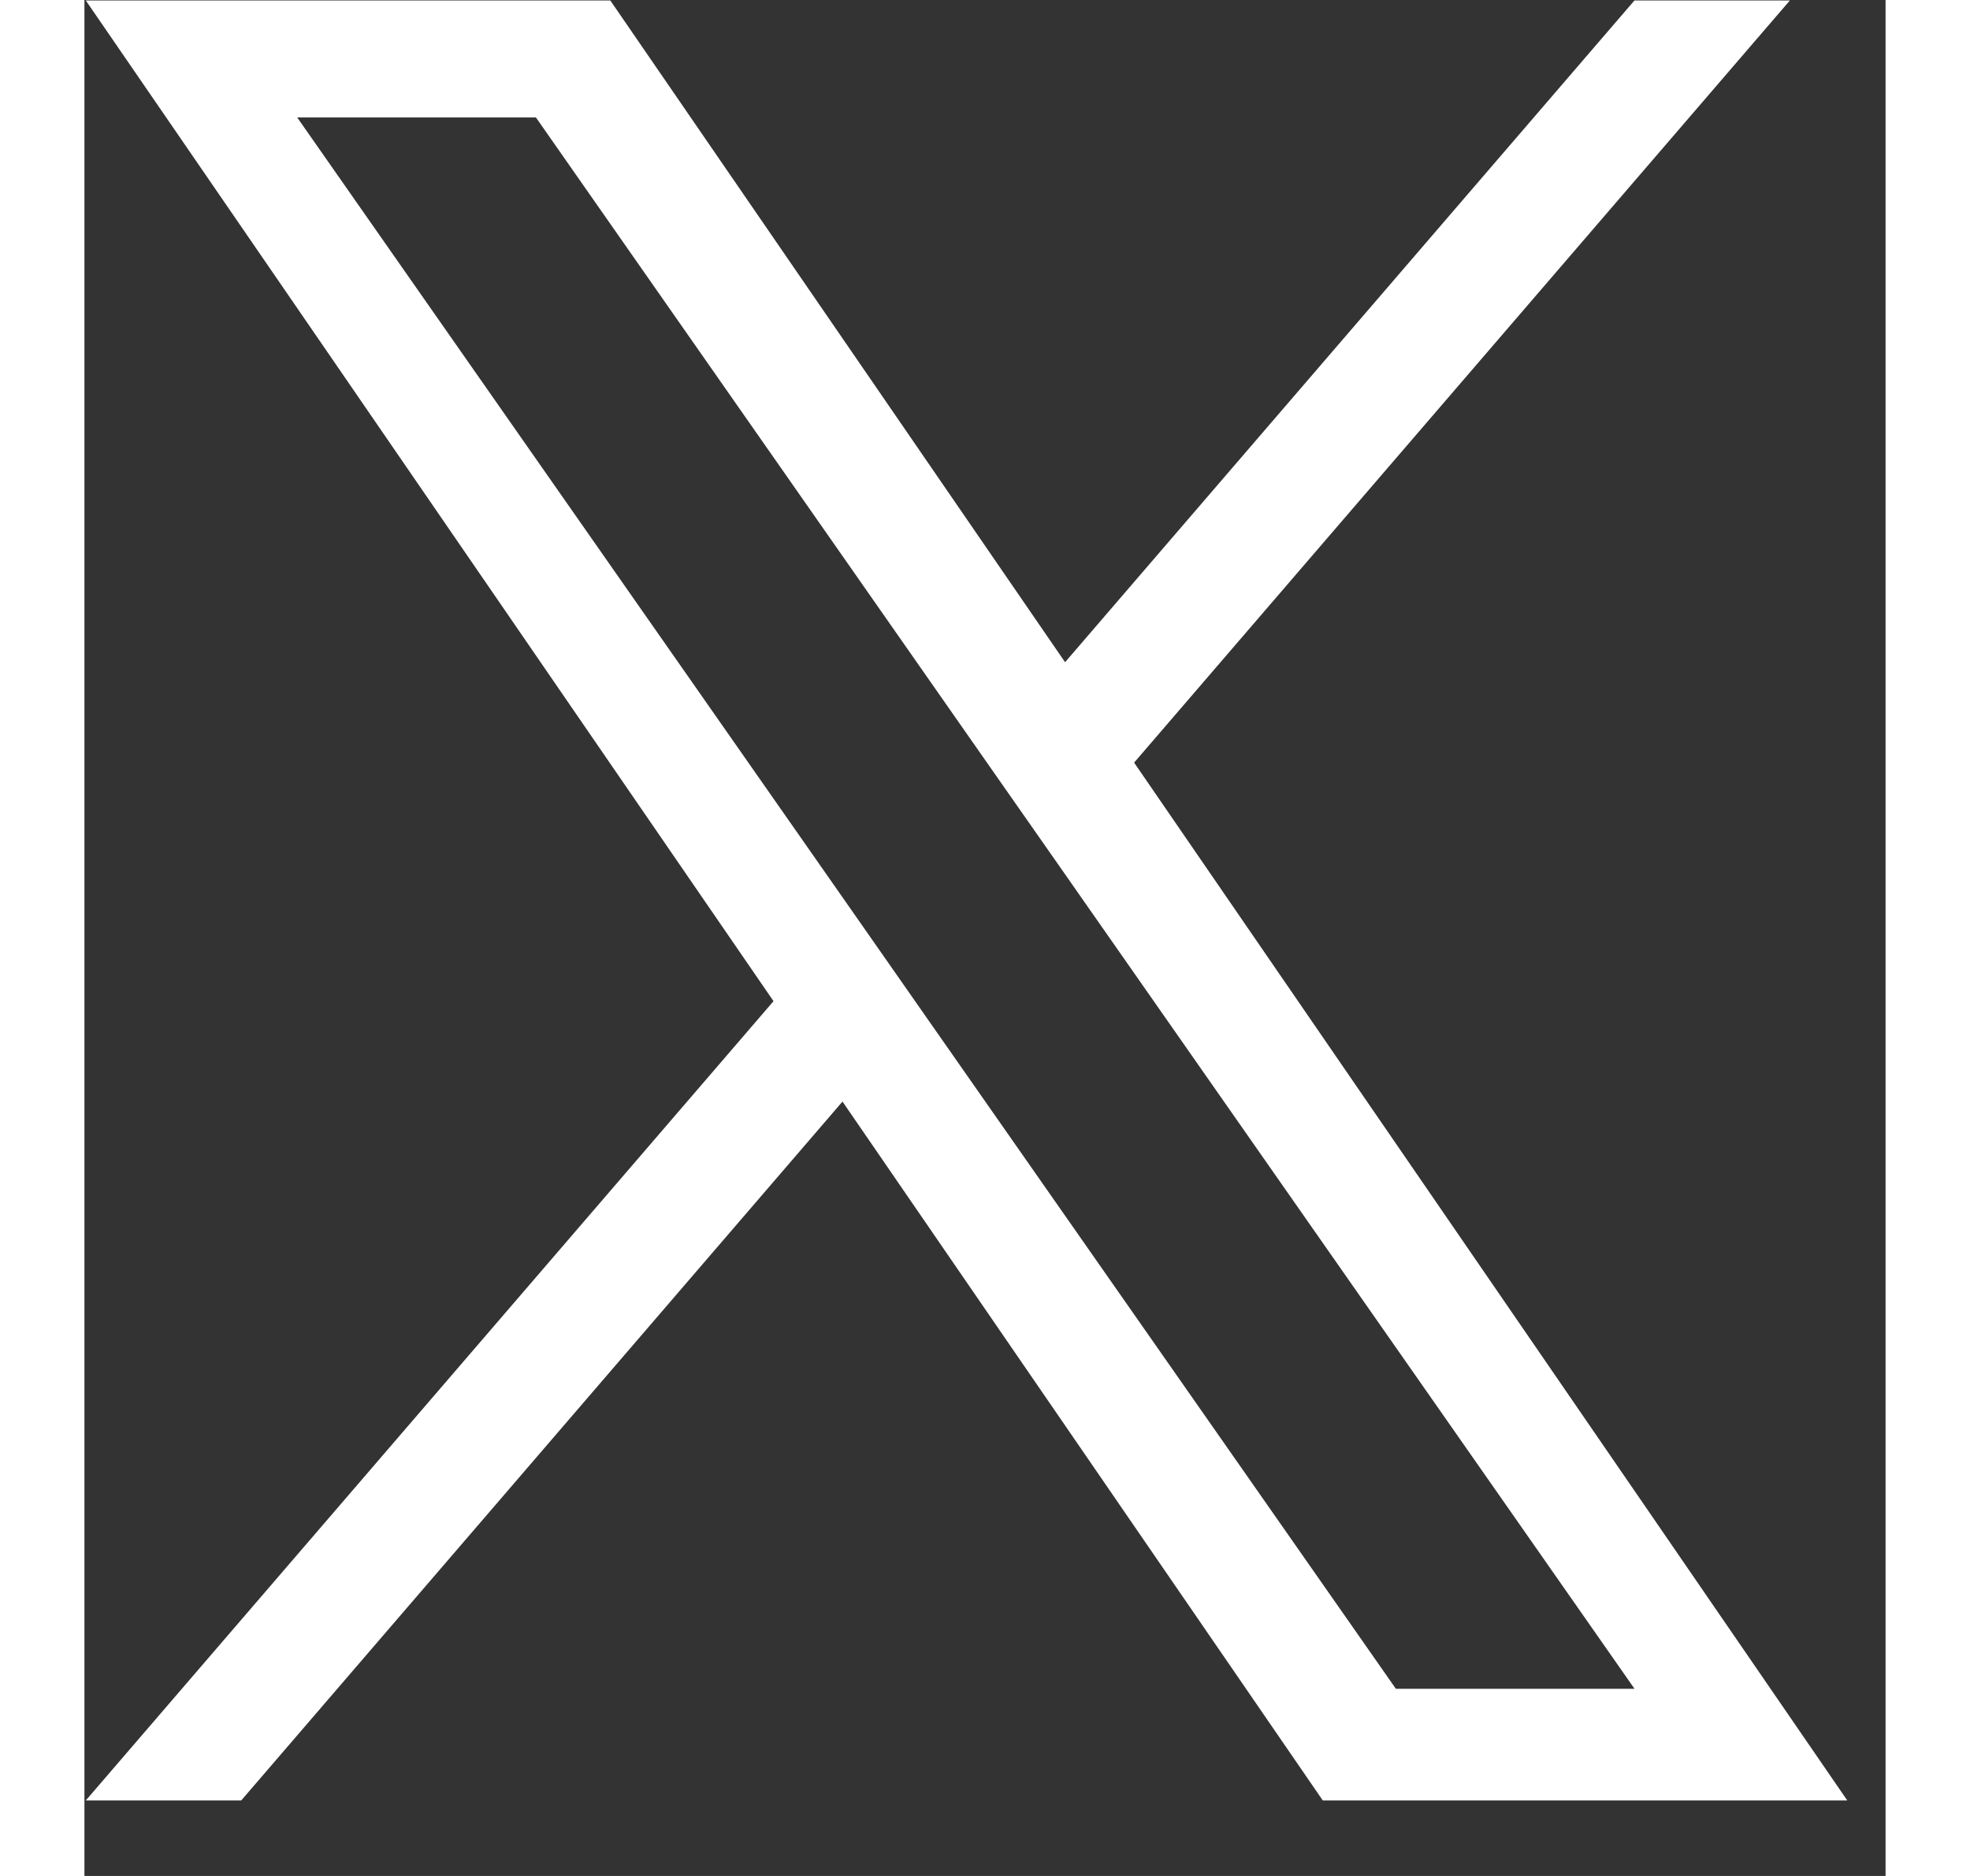 <svg width="21" height="20" viewBox="0 0 24 25" fill="none" xmlns="http://www.w3.org/2000/svg">
<rect x="0" y="0" width="24" height="25" fill="#333333" stroke="none"/>
<g clip-path="url(#clip0_1329_580)">
<path d="M13.987 10.163L22.725 0.006H20.654L13.067 8.825L7.007 0.006H0.018L9.182 13.342L0.018 23.994H2.089L10.101 14.68L16.501 23.994H23.49L13.987 10.163H13.987ZM11.151 13.46L10.223 12.132L2.835 1.565H6.016L11.977 10.093L12.906 11.421L20.655 22.506H17.475L11.151 13.46V13.46Z" fill="white"/>
</g>
<defs>
<clipPath id="clip0_1329_580">
<rect width="23.472" height="24" fill="white" transform="translate(0.018 0.006)"/>
</clipPath>
</defs>
</svg>
